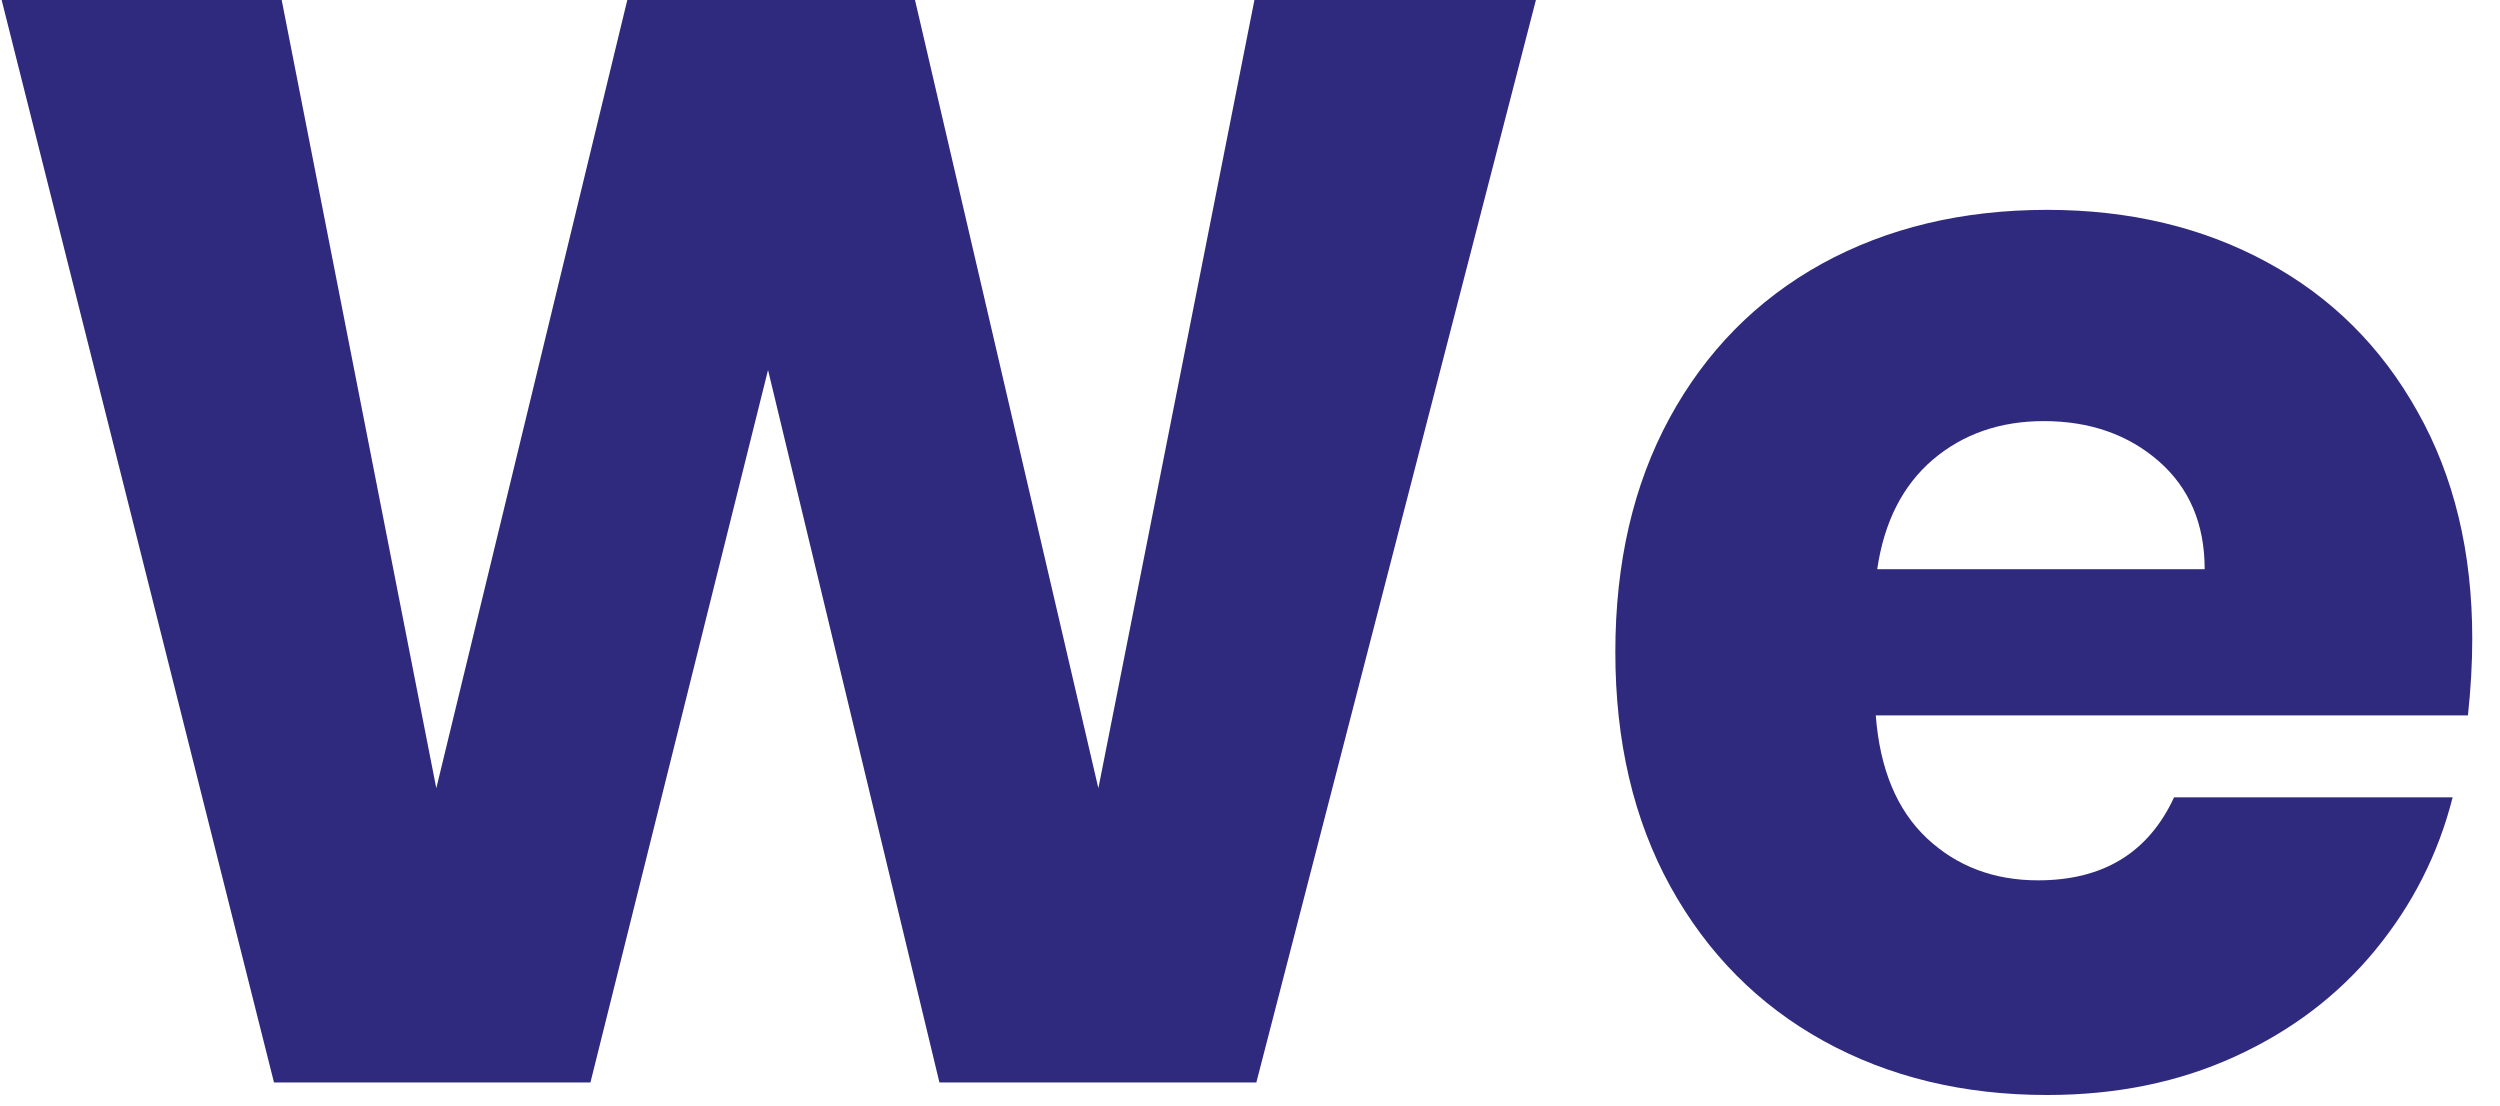 <svg width="52" height="23" viewBox="0 0 52 23" fill="none" xmlns="http://www.w3.org/2000/svg">
<path d="M31.947 0L26.132 22.515H19.54L15.975 7.696L12.281 22.515H5.699L0.034 0H5.859L9.075 16.395L13.048 0H19.032L22.846 16.395L26.092 0H31.947Z" fill="#2F2A7E"/>
<path d="M51.423 13.284C51.423 13.793 51.393 14.325 51.333 14.88H39.016C39.101 15.998 39.457 16.851 40.082 17.438C40.704 18.02 41.476 18.311 42.392 18.311C43.746 18.311 44.687 17.736 45.22 16.585H51.015C50.716 17.764 50.178 18.823 49.402 19.766C48.63 20.704 47.662 21.439 46.494 21.973C45.324 22.51 44.02 22.776 42.581 22.776C40.841 22.776 39.29 22.402 37.931 21.652C36.577 20.904 35.514 19.833 34.745 18.441C33.98 17.052 33.599 15.426 33.599 13.565C33.599 11.706 33.973 10.084 34.725 8.699C35.481 7.309 36.537 6.238 37.891 5.488C39.25 4.741 40.813 4.365 42.581 4.365C44.298 4.365 45.827 4.731 47.161 5.458C48.495 6.181 49.536 7.219 50.288 8.568C51.045 9.913 51.423 11.486 51.423 13.284ZM45.857 11.839C45.857 10.896 45.538 10.149 44.901 9.592C44.264 9.038 43.467 8.759 42.511 8.759C41.6 8.759 40.831 9.028 40.201 9.562C39.576 10.099 39.19 10.856 39.046 11.839H45.857Z" fill="#2F2A7E"/>
</svg>
